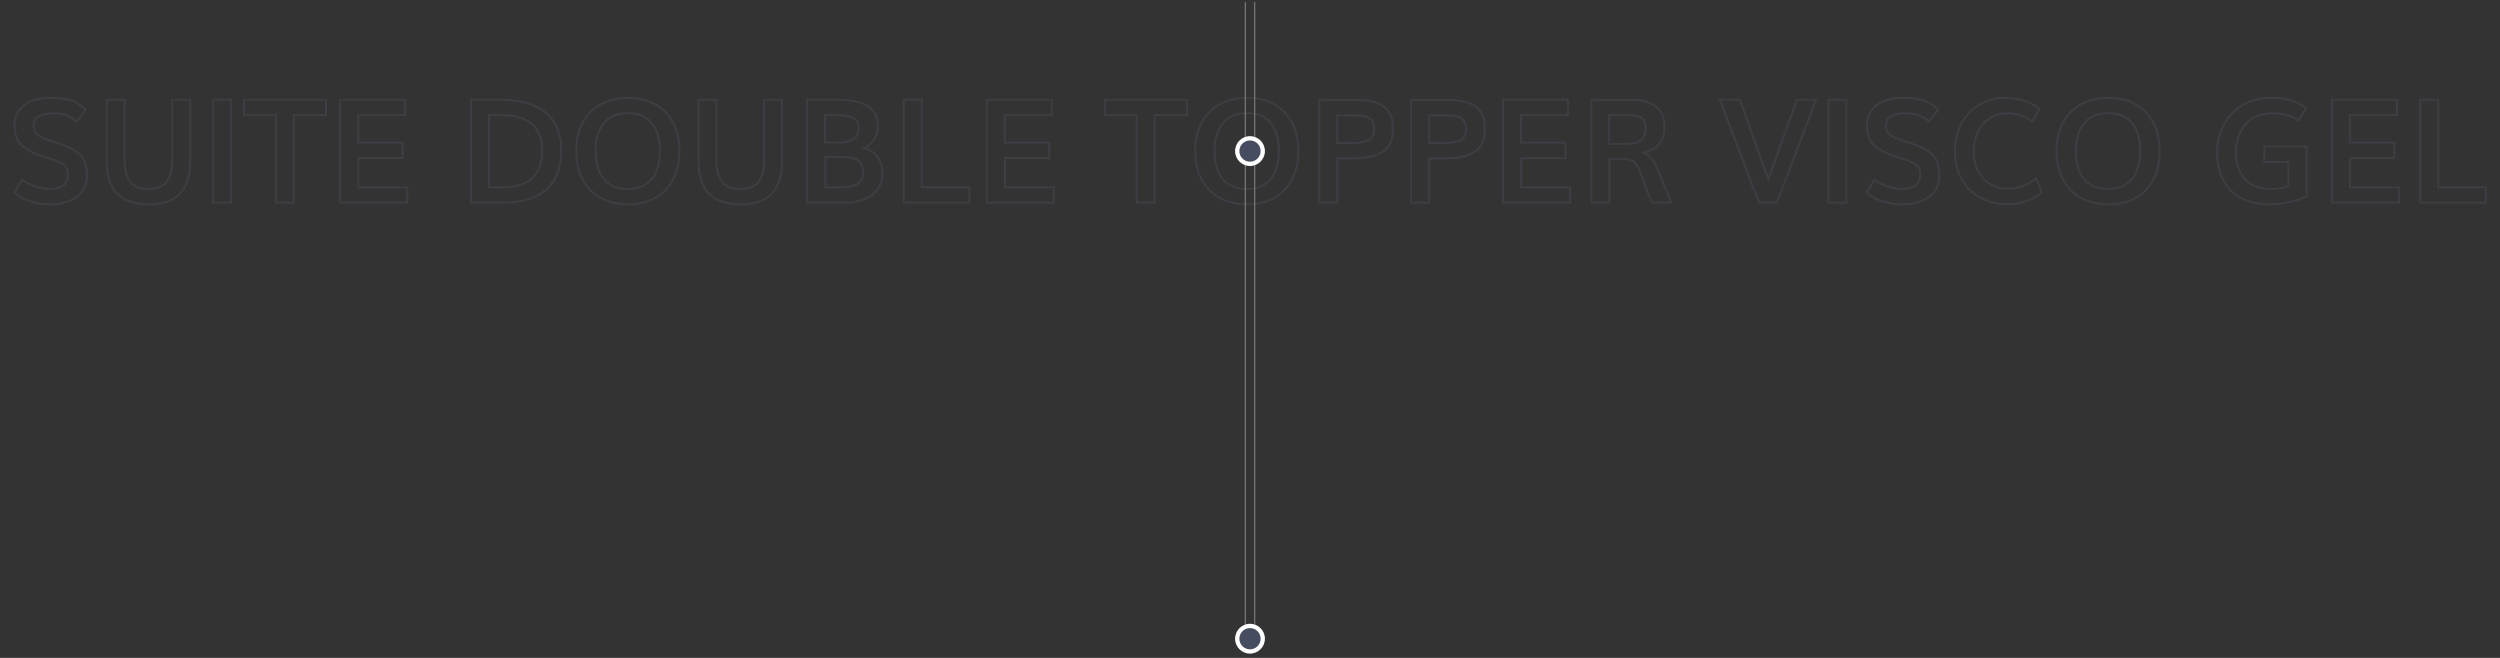 <svg enable-background="new 0 0 1140 300" viewBox="0 0 1140 300" xmlns="http://www.w3.org/2000/svg"><rect x="0" y="0" width="1140" height="300" fill="#333333" stroke="none"/><g fill="#5d6078" opacity=".25"><path d="m22.94 93.61c-3.25 0-6.43-.48-9.45-1.44-3.04-.96-5.47-2.32-7.24-4.04l-.24-.24 3.91-6.59.39.3c1.48 1.15 3.44 2.13 5.82 2.93s4.5 1.2 6.3 1.2c2.79 0 4.87-.51 6.17-1.52 1.29-1 1.91-2.49 1.91-4.56 0-.82-.06-1.49-.18-1.98-.11-.46-.38-.96-.79-1.48s-1.05-1.01-1.88-1.47c-.87-.47-2.06-.98-3.54-1.5-.64-.21-1.73-.57-3.26-1.06s-2.67-.87-3.39-1.13c-3.92-1.48-6.82-3.26-8.6-5.3-1.8-2.06-2.72-4.88-2.72-8.37 0-2.83.76-5.3 2.26-7.32 1.49-2.01 3.51-3.52 5.98-4.47 2.45-.94 5.28-1.42 8.41-1.42 4.22 0 7.56.42 9.92 1.25 2.37.83 4.64 2.28 6.74 4.29l.28.27-4.73 6.11-.35-.33c-2.55-2.42-6.15-3.65-10.7-3.65-2.47 0-4.5.43-6.03 1.27-1.47.81-2.18 2-2.18 3.65 0 .84.07 1.54.21 2.07.13.5.42 1.01.86 1.5.45.5 1.1.98 1.95 1.42.88.45 2.08.95 3.56 1.48.53.19 1.66.56 3.36 1.11 1.71.55 3 .99 3.85 1.31 3.89 1.55 6.64 3.37 8.19 5.4 1.56 2.05 2.35 4.91 2.35 8.52 0 2.4-.48 4.55-1.44 6.38s-2.28 3.3-3.93 4.34c-1.62 1.03-3.44 1.81-5.41 2.31-1.95.51-4.1.76-6.36.76zm-15.83-5.87c1.64 1.51 3.88 2.72 6.64 3.6 2.93.93 6.02 1.4 9.19 1.4 2.19 0 4.26-.25 6.15-.73 1.88-.48 3.62-1.22 5.16-2.2 1.52-.96 2.74-2.31 3.62-4.01.89-1.7 1.34-3.71 1.34-5.98 0-3.41-.73-6.1-2.17-7.99-1.45-1.9-4.08-3.63-7.81-5.12-.82-.32-2.1-.75-3.79-1.3-1.73-.56-2.84-.92-3.38-1.12-1.51-.54-2.75-1.05-3.66-1.52-.95-.48-1.69-1.03-2.21-1.62-.53-.6-.88-1.22-1.05-1.85-.16-.6-.24-1.37-.24-2.29 0-1.97.88-3.45 2.63-4.41 1.66-.91 3.83-1.38 6.45-1.38 4.58 0 8.25 1.2 10.94 3.57l3.66-4.73c-1.93-1.79-3.99-3.07-6.14-3.83-2.27-.8-5.5-1.2-9.63-1.2-3.03 0-5.75.46-8.1 1.36-2.32.89-4.2 2.29-5.6 4.17-1.39 1.87-2.09 4.16-2.09 6.8 0 3.27.84 5.9 2.5 7.79 1.69 1.93 4.46 3.63 8.24 5.06.7.25 1.83.63 3.35 1.12 1.54.5 2.63.85 3.28 1.07 1.53.55 2.76 1.07 3.67 1.56.94.51 1.66 1.08 2.15 1.69.49.62.81 1.23.95 1.81.14.56.21 1.29.21 2.18 0 2.32-.76 4.09-2.25 5.25-1.46 1.13-3.71 1.7-6.7 1.7-1.89 0-4.1-.42-6.57-1.25-2.27-.76-4.18-1.69-5.69-2.77z"/><path d="m67.71 93.61c-3.04 0-5.75-.38-8.07-1.12s-4.22-1.74-5.65-2.97-2.6-2.77-3.48-4.59c-.87-1.8-1.48-3.67-1.81-5.55-.33-1.86-.49-3.97-.49-6.27v-28.07h9.06v28.43c0 1.89.18 3.58.54 5.02.35 1.43.84 2.61 1.44 3.51.6.89 1.35 1.63 2.23 2.2.89.57 1.84.98 2.83 1.2 1.01.23 2.14.34 3.37.34 1.58 0 3-.2 4.2-.59 1.19-.39 2.28-1.03 3.24-1.92.95-.88 1.69-2.15 2.2-3.76.52-1.65.79-3.68.79-6.03v-28.4h9.06v28.11c0 2.27-.15 4.36-.46 6.2-.31 1.86-.9 3.72-1.76 5.53-.87 1.83-2.03 3.39-3.44 4.62-1.41 1.24-3.32 2.24-5.65 2.99-2.33.74-5.07 1.12-8.15 1.12zm-18.63-47.7v27.2c0 2.24.16 4.3.48 6.12.31 1.8.9 3.59 1.74 5.32.83 1.71 1.93 3.16 3.26 4.31 1.34 1.15 3.14 2.09 5.35 2.8 2.23.71 4.85 1.08 7.8 1.08 2.99 0 5.65-.36 7.88-1.08 2.22-.71 4.02-1.66 5.34-2.82s2.41-2.62 3.23-4.34c.83-1.74 1.4-3.52 1.69-5.3.3-1.8.45-3.83.45-6.06v-27.23h-7.32v27.53c0 2.44-.28 4.56-.83 6.29-.56 1.76-1.38 3.16-2.44 4.14-1.05.97-2.25 1.68-3.56 2.11-1.29.42-2.8.63-4.47.63-1.3 0-2.5-.12-3.56-.37-1.09-.25-2.13-.69-3.11-1.32s-1.82-1.45-2.48-2.45c-.66-.98-1.18-2.26-1.56-3.78-.37-1.51-.56-3.27-.56-5.23v-27.55z"/><path d="m105.81 92.87h-9.06v-47.83h9.06zm-8.19-.87h7.32v-46.09h-7.32z"/><path d="m134.39 92.87h-9.06v-39.93h-14.48v-7.9h38.25v7.9h-14.71zm-8.2-.87h7.32v-39.93h14.71v-6.16h-36.51v6.16h14.48z"/><path d="m186.15 92.87h-31.44v-47.83h30.51v7.9h-21.45v11.68h20.29v7.93h-20.19v12.42h22.29v7.9zm-30.57-.87h29.71v-6.16h-22.29v-14.16h20.19v-6.19h-20.29v-13.42h21.45v-6.16h-28.77z"/><path d="m229.22 92.87h-14.85v-47.83h13.53c9.46 0 16.64 2.05 21.34 6.09 4.72 4.06 7.12 9.96 7.12 17.54 0 7.86-2.34 13.92-6.97 18.03-4.6 4.09-11.39 6.17-20.17 6.17zm-13.98-.87h13.98c8.56 0 15.15-2 19.59-5.95 4.43-3.94 6.68-9.79 6.68-17.38 0-7.31-2.29-12.99-6.81-16.88-4.54-3.9-11.53-5.88-20.78-5.88h-12.66zm14.4-6.16h-7.08v-33.77h6.08c6.36 0 11.17 1.43 14.3 4.26 3.14 2.84 4.74 6.98 4.74 12.3 0 5.6-1.58 9.92-4.69 12.83-3.09 2.91-7.58 4.38-13.35 4.38zm-6.21-.87h6.21c5.54 0 9.83-1.39 12.76-4.14 2.93-2.74 4.41-6.84 4.41-12.2 0-5.07-1.5-8.99-4.45-11.66-2.97-2.68-7.58-4.03-13.72-4.03h-5.21z"/><path d="m286.44 93.61c-7.42 0-13.36-2.28-17.65-6.76s-6.46-10.58-6.46-18.12c0-7.35 2.18-13.34 6.49-17.81 4.31-4.48 10.27-6.74 17.71-6.74 7.21 0 13.03 2.26 17.29 6.73 4.26 4.46 6.43 10.46 6.43 17.83 0 7.56-2.13 13.66-6.34 18.13s-10.09 6.74-17.47 6.74zm.09-48.57c-7.2 0-12.95 2.18-17.09 6.48-4.15 4.3-6.25 10.09-6.25 17.21 0 7.31 2.09 13.2 6.22 17.52 4.12 4.31 9.85 6.49 17.02 6.49 7.13 0 12.8-2.18 16.84-6.47 4.05-4.3 6.11-10.2 6.11-17.54 0-7.14-2.08-12.94-6.18-17.23s-9.71-6.46-16.67-6.46zm-.29 41.57c-4.93 0-8.72-1.57-11.27-4.67-2.53-3.08-3.81-7.52-3.81-13.21 0-5.5 1.32-9.84 3.93-12.91 2.62-3.09 6.42-4.65 11.28-4.65 4.82 0 8.57 1.57 11.14 4.66 2.55 3.07 3.84 7.41 3.84 12.9 0 5.67-1.29 10.11-3.84 13.19-2.57 3.11-6.36 4.69-11.27 4.69zm.13-34.57c-4.6 0-8.17 1.46-10.62 4.35-2.47 2.9-3.72 7.06-3.72 12.35 0 5.48 1.21 9.74 3.61 12.66 2.37 2.89 5.94 4.36 10.6 4.36 4.64 0 8.2-1.47 10.6-4.37 2.42-2.93 3.64-7.18 3.64-12.64 0-5.29-1.22-9.44-3.64-12.35-2.39-2.9-5.92-4.36-10.47-4.36z"/><path d="m337.59 93.61c-3.04 0-5.75-.38-8.07-1.12s-4.22-1.74-5.65-2.97-2.6-2.77-3.48-4.59c-.87-1.8-1.48-3.67-1.81-5.55-.33-1.86-.49-3.97-.49-6.27v-28.07h9.06v28.43c0 1.89.18 3.58.54 5.02.35 1.43.84 2.61 1.44 3.51.6.89 1.35 1.63 2.23 2.2.89.57 1.84.98 2.83 1.2 1.01.23 2.14.34 3.37.34 1.58 0 3-.2 4.2-.59 1.19-.39 2.28-1.03 3.24-1.92.95-.88 1.69-2.15 2.2-3.76.52-1.65.79-3.68.79-6.03v-28.4h9.06v28.11c0 2.27-.15 4.36-.46 6.2-.31 1.86-.9 3.72-1.76 5.53-.87 1.83-2.03 3.39-3.44 4.62-1.41 1.24-3.32 2.24-5.65 2.99-2.33.74-5.07 1.12-8.15 1.12zm-18.63-47.7v27.2c0 2.24.16 4.3.48 6.12.31 1.8.9 3.59 1.74 5.32.83 1.71 1.93 3.16 3.26 4.31 1.34 1.15 3.14 2.09 5.35 2.8 2.23.71 4.85 1.08 7.8 1.08 2.99 0 5.65-.36 7.88-1.08 2.22-.71 4.02-1.66 5.34-2.82s2.41-2.62 3.23-4.34c.83-1.74 1.4-3.52 1.69-5.3.3-1.8.45-3.83.45-6.06v-27.23h-7.32v27.53c0 2.44-.28 4.56-.83 6.29-.56 1.76-1.38 3.16-2.44 4.14-1.05.97-2.25 1.68-3.56 2.11-1.29.42-2.8.63-4.47.63-1.3 0-2.5-.12-3.56-.37-1.09-.25-2.13-.69-3.11-1.32s-1.82-1.45-2.48-2.45c-.66-.98-1.18-2.26-1.56-3.78-.37-1.51-.56-3.27-.56-5.23v-27.55z"/><path d="m385.16 92.87h-17.56v-47.83h13.43c1.35 0 2.58.03 3.67.08 1.08.05 2.33.17 3.73.36 1.41.19 2.66.45 3.73.79 1.08.34 2.18.82 3.27 1.44 1.12.62 2.05 1.38 2.78 2.24s1.33 1.95 1.79 3.23.69 2.73.69 4.32c0 4.44-1.86 7.77-5.54 9.92 2.39.83 4.25 2.21 5.53 4.11 1.44 2.14 2.17 4.71 2.17 7.64 0 1.84-.37 3.59-1.1 5.2s-1.82 3.07-3.23 4.35c-1.42 1.28-3.3 2.31-5.59 3.04-2.29.74-4.9 1.11-7.77 1.11zm-16.69-.87h16.69c2.78 0 5.3-.36 7.49-1.06 2.18-.7 3.95-1.66 5.28-2.86s2.34-2.57 3.02-4.07c.68-1.49 1.03-3.12 1.03-4.84 0-2.76-.68-5.17-2.02-7.16-1.33-1.98-3.36-3.34-6.04-4.06l-1.11-.3 1.03-.51c4.03-1.98 5.98-5.13 5.98-9.64 0-1.49-.21-2.85-.64-4.03-.42-1.18-.97-2.18-1.63-2.96s-1.52-1.47-2.54-2.05c-1.04-.58-2.09-1.04-3.11-1.37-1.02-.32-2.23-.58-3.59-.76-1.37-.18-2.6-.3-3.66-.35-1.07-.05-2.29-.08-3.62-.08h-12.56zm15.24-6.13h-7.82v-14.7h7.63c3.91 0 6.57.53 8.13 1.63 1.59 1.11 2.39 3.14 2.39 6.03 0 4.67-3.47 7.04-10.33 7.04zm-6.95-.87h6.95c6.37 0 9.47-2.02 9.47-6.18 0-2.59-.68-4.38-2.02-5.32-1.39-.97-3.96-1.47-7.64-1.47h-6.76zm6.46-19.61h-7.43v-13.32h5.72c3.52 0 6.15.45 7.81 1.32 1.76.93 2.65 2.66 2.65 5.14 0 1.27-.26 2.38-.76 3.31-.51.93-1.22 1.66-2.12 2.17-.86.49-1.79.85-2.75 1.06-.94.21-1.99.32-3.12.32zm-6.56-.87h6.56c1.06 0 2.05-.1 2.94-.3.88-.19 1.72-.52 2.51-.97.75-.43 1.35-1.05 1.79-1.83.44-.79.66-1.76.66-2.89 0-2.17-.72-3.6-2.19-4.37-1.54-.81-4.03-1.22-7.41-1.22h-4.85v11.58z"/><path d="m442.49 92.87h-30.8v-47.83h9.06v39.93h21.74zm-29.93-.87h29.06v-6.16h-21.74v-39.93h-7.32z"/><path d="m480.96 92.87h-31.44v-47.83h30.51v7.9h-21.45v11.68h20.29v7.93h-20.19v12.42h22.29v7.9zm-30.57-.87h29.71v-6.16h-22.29v-14.16h20.19v-6.19h-20.29v-13.42h21.45v-6.16h-28.77z"/><path d="m526.95 92.87h-9.06v-39.93h-14.48v-7.9h38.25v7.9h-14.71zm-8.19-.87h7.32v-39.93h14.71v-6.16h-36.51v6.16h14.48z"/><path d="m568.67 93.61c-7.42 0-13.36-2.28-17.65-6.76s-6.46-10.58-6.46-18.12c0-7.35 2.18-13.34 6.49-17.81 4.31-4.48 10.27-6.74 17.71-6.74 7.21 0 13.03 2.26 17.29 6.73 4.26 4.46 6.43 10.46 6.43 17.83 0 7.56-2.13 13.66-6.34 18.13s-10.09 6.74-17.47 6.74zm.1-48.57c-7.2 0-12.95 2.18-17.09 6.48-4.15 4.3-6.25 10.09-6.25 17.21 0 7.31 2.09 13.2 6.22 17.52 4.12 4.31 9.85 6.49 17.02 6.49 7.13 0 12.8-2.18 16.84-6.47 4.05-4.3 6.11-10.2 6.11-17.54 0-7.14-2.08-12.94-6.18-17.23-4.11-4.29-9.71-6.46-16.67-6.46zm-.29 41.57c-4.93 0-8.72-1.57-11.27-4.67-2.53-3.08-3.81-7.52-3.81-13.21 0-5.5 1.32-9.84 3.93-12.91 2.62-3.09 6.42-4.65 11.28-4.65 4.82 0 8.57 1.57 11.14 4.66 2.55 3.07 3.84 7.41 3.84 12.9 0 5.67-1.29 10.11-3.84 13.19-2.57 3.11-6.37 4.69-11.27 4.69zm.13-34.57c-4.6 0-8.17 1.46-10.62 4.35-2.47 2.9-3.72 7.06-3.72 12.35 0 5.48 1.21 9.74 3.61 12.66 2.37 2.89 5.94 4.36 10.6 4.36 4.64 0 8.2-1.47 10.6-4.37 2.42-2.93 3.64-7.18 3.64-12.64 0-5.29-1.22-9.44-3.64-12.35-2.4-2.9-5.92-4.36-10.47-4.36z"/><path d="m610.23 92.87h-9.06v-47.83h13.82c1.56 0 2.94.02 4.1.06s2.42.14 3.77.28c1.36.14 2.56.36 3.54.64s1.99.65 3.01 1.1c1.04.46 1.93 1.05 2.65 1.75.7.69 1.34 1.51 1.91 2.44.57.94 1 2.06 1.26 3.33.26 1.25.4 2.67.4 4.22 0 2.57-.42 4.78-1.25 6.57-.84 1.81-2.12 3.26-3.81 4.3-1.66 1.02-3.62 1.77-5.82 2.22-2.18.44-4.8.67-7.78.67h-6.73v20.25zm-8.2-.87h7.32v-20.26h7.59c2.92 0 5.48-.22 7.61-.65 2.1-.43 3.96-1.14 5.54-2.11 1.54-.95 2.71-2.27 3.48-3.92.78-1.68 1.17-3.76 1.17-6.2 0-1.49-.13-2.85-.38-4.04-.25-1.17-.64-2.2-1.16-3.06-.53-.87-1.12-1.63-1.77-2.27-.64-.63-1.44-1.16-2.39-1.57-.98-.43-1.95-.79-2.9-1.06-.94-.27-2.08-.48-3.39-.61-1.33-.14-2.57-.23-3.71-.27s-2.51-.06-4.06-.06h-12.95zm14.79-26.38h-7.47v-13.45h5.95c.99 0 1.73.01 2.2.02s1.12.03 1.94.06c.84.03 1.46.09 1.89.17.4.08.91.18 1.53.33.68.15 1.17.35 1.51.58.3.21.65.49 1.03.82.43.37.74.8.94 1.28.18.44.34.96.46 1.54.12.59.19 1.25.19 1.96 0 1.31-.24 2.44-.73 3.35-.49.93-1.25 1.64-2.24 2.12-.95.46-2 .78-3.14.96-1.1.17-2.47.26-4.06.26zm-6.59-.87h6.6c1.54 0 2.86-.09 3.93-.25 1.05-.16 2.02-.46 2.89-.88.84-.4 1.44-.97 1.85-1.75.42-.78.63-1.77.63-2.94 0-.65-.06-1.25-.17-1.78s-.25-1-.41-1.39c-.14-.35-.38-.67-.7-.95-.36-.31-.69-.57-.97-.76-.24-.17-.65-.32-1.2-.45-.61-.14-1.11-.24-1.5-.32-.38-.07-.97-.12-1.76-.15-.81-.03-1.46-.05-1.93-.06s-1.2-.02-2.18-.02h-5.08z"/><path d="m652.12 92.87h-9.06v-47.83h13.82c1.56 0 2.94.02 4.1.06s2.42.14 3.77.28c1.36.14 2.56.36 3.54.64s1.99.65 3.01 1.1c1.04.46 1.93 1.05 2.65 1.75.7.69 1.34 1.51 1.91 2.44.57.94 1 2.06 1.26 3.33.26 1.25.4 2.67.4 4.22 0 2.57-.42 4.78-1.25 6.57-.84 1.81-2.12 3.26-3.81 4.3-1.66 1.02-3.62 1.77-5.82 2.22-2.18.44-4.8.67-7.78.67h-6.73v20.25zm-8.19-.87h7.32v-20.26h7.59c2.92 0 5.48-.22 7.61-.65 2.1-.43 3.96-1.14 5.54-2.11 1.54-.95 2.71-2.27 3.48-3.92.78-1.68 1.17-3.76 1.17-6.2 0-1.49-.13-2.85-.38-4.04-.25-1.17-.64-2.2-1.16-3.06-.53-.87-1.12-1.63-1.77-2.27-.64-.63-1.44-1.16-2.39-1.57-.98-.43-1.95-.79-2.9-1.06-.94-.27-2.08-.48-3.39-.61-1.33-.14-2.57-.23-3.71-.27s-2.51-.06-4.06-.06h-12.95zm14.79-26.38h-7.47v-13.45h5.95c.99 0 1.73.01 2.2.02s1.12.03 1.94.06c.84.03 1.46.09 1.89.17.4.08.91.18 1.53.33.68.15 1.17.35 1.51.58.3.21.65.49 1.03.82.43.37.74.8.94 1.28.18.44.34.96.46 1.54.12.59.19 1.25.19 1.96 0 1.31-.24 2.44-.73 3.35-.49.93-1.25 1.64-2.24 2.12-.95.46-2 .78-3.14.96-1.11.17-2.48.26-4.06.26zm-6.6-.87h6.6c1.54 0 2.86-.09 3.93-.25 1.05-.16 2.02-.46 2.89-.88.84-.4 1.44-.97 1.85-1.75.42-.78.63-1.77.63-2.94 0-.65-.06-1.25-.17-1.78s-.25-1-.41-1.39c-.14-.35-.38-.67-.7-.95-.36-.31-.69-.57-.97-.76-.24-.17-.65-.32-1.2-.45-.61-.14-1.11-.24-1.5-.32-.38-.07-.97-.12-1.76-.15-.81-.03-1.46-.05-1.93-.06s-1.2-.02-2.18-.02h-5.08z"/><path d="m716.4 92.87h-31.44v-47.83h30.51v7.9h-21.45v11.68h20.29v7.93h-20.19v12.42h22.29v7.9zm-30.58-.87h29.71v-6.16h-22.29v-14.16h20.19v-6.19h-20.29v-13.42h21.45v-6.16h-28.77z"/><path d="m762.79 92.87h-9.81l-5.49-14.24c-.85-2.22-1.77-3.73-2.73-4.49-.95-.75-2.43-1.13-4.41-1.13h-6.05v19.87h-9.06v-47.84h17.37c2.6 0 4.88.2 6.78.59 1.92.4 3.69 1.08 5.25 2.04 1.6.98 2.81 2.39 3.62 4.19.8 1.78 1.2 3.99 1.2 6.58 0 2.73-.82 5.18-2.45 7.28-1.45 1.88-3.58 3.23-6.33 4.01 2.44 1.62 4.3 3.98 5.52 7.03zm-9.21-.87h7.92l-6.11-14.91c-1.29-3.23-3.32-5.63-6.03-7.14l-.99-.55 1.11-.25c3.04-.68 5.35-2.01 6.85-3.95s2.26-4.22 2.26-6.75c0-2.46-.38-4.56-1.12-6.22-.73-1.64-1.84-2.92-3.28-3.81-1.48-.9-3.15-1.55-4.97-1.93-1.84-.38-4.07-.57-6.6-.57h-16.5v46.08h7.32v-19.87h6.92c2.18 0 3.84.44 4.95 1.32 1.1.87 2.09 2.46 3.01 4.86zm-11.98-25.93h-8.27v-14h9.14c2.94 0 5 .45 6.32 1.39 1.34.95 2.02 2.76 2.02 5.37 0 4.8-3.1 7.24-9.21 7.24zm-7.4-.87h7.4c5.61 0 8.34-2.08 8.34-6.37 0-2.31-.56-3.88-1.66-4.66-1.14-.81-3.1-1.23-5.81-1.23h-8.27z"/><path d="m810.53 92.87h-8.73l-18.2-47.83h10.13l.1.29c.47 1.33 2.31 6.53 5.5 15.58 2.94 8.33 5.3 14.89 7.02 19.53 2.04-5.63 6.31-17.42 12.69-35.11l.1-.29h9.55zm-8.12-.87h7.53l17.51-46.09h-7.68c-6.78 18.78-11.15 30.87-12.99 35.93l-.4 1.11-.41-1.1c-1.75-4.69-4.26-11.63-7.44-20.65-3-8.5-4.8-13.59-5.4-15.29h-8.25z"/><path d="m842.4 92.87h-9.06v-47.83h9.06zm-8.19-.87h7.32v-46.09h-7.32z"/><path d="m867.61 93.61c-3.25 0-6.43-.48-9.45-1.44-3.04-.96-5.47-2.32-7.24-4.04l-.24-.24 3.91-6.59.39.3c1.48 1.15 3.44 2.13 5.82 2.93s4.5 1.2 6.3 1.2c2.79 0 4.87-.51 6.17-1.52 1.29-1 1.91-2.49 1.91-4.56 0-.82-.06-1.49-.18-1.98-.11-.46-.38-.96-.79-1.48s-1.05-1.01-1.88-1.47c-.87-.47-2.06-.98-3.54-1.5-.64-.21-1.73-.57-3.26-1.06s-2.67-.87-3.39-1.13c-3.92-1.48-6.82-3.26-8.6-5.3-1.8-2.06-2.72-4.88-2.72-8.37 0-2.83.76-5.3 2.26-7.32 1.49-2.01 3.51-3.52 5.98-4.47 2.45-.94 5.28-1.42 8.41-1.42 4.22 0 7.56.42 9.92 1.25 2.37.83 4.64 2.28 6.74 4.29l.28.27-4.73 6.11-.35-.33c-2.55-2.42-6.15-3.65-10.7-3.65-2.47 0-4.5.43-6.03 1.27-1.47.81-2.18 2-2.18 3.65 0 .84.07 1.54.21 2.07.13.5.42 1.01.86 1.5.45.5 1.1.98 1.95 1.42.88.45 2.08.95 3.56 1.48.53.19 1.66.56 3.36 1.11 1.71.55 3 .99 3.85 1.31 3.89 1.55 6.64 3.37 8.19 5.4 1.56 2.05 2.35 4.91 2.35 8.52 0 2.4-.48 4.55-1.44 6.38s-2.28 3.3-3.93 4.34c-1.62 1.03-3.44 1.81-5.41 2.31-1.96.51-4.1.76-6.36.76zm-15.83-5.87c1.64 1.51 3.88 2.72 6.64 3.6 2.93.93 6.02 1.4 9.19 1.4 2.19 0 4.26-.25 6.15-.73 1.88-.48 3.62-1.22 5.16-2.2 1.52-.96 2.74-2.31 3.62-4.01.89-1.7 1.34-3.71 1.34-5.98 0-3.41-.73-6.1-2.17-7.99-1.45-1.9-4.08-3.63-7.81-5.12-.82-.32-2.1-.75-3.79-1.3-1.73-.56-2.84-.92-3.38-1.12-1.51-.54-2.75-1.05-3.66-1.52-.95-.48-1.69-1.03-2.21-1.62-.53-.6-.88-1.22-1.05-1.85-.16-.6-.24-1.37-.24-2.29 0-1.97.88-3.45 2.63-4.41 1.66-.91 3.83-1.38 6.45-1.38 4.58 0 8.25 1.2 10.94 3.57l3.66-4.73c-1.93-1.79-3.99-3.07-6.14-3.83-2.27-.8-5.5-1.2-9.63-1.2-3.03 0-5.75.46-8.1 1.36-2.32.89-4.2 2.29-5.6 4.17-1.39 1.87-2.09 4.16-2.09 6.8 0 3.27.84 5.9 2.5 7.79 1.69 1.93 4.46 3.63 8.24 5.06.7.25 1.83.63 3.35 1.12 1.54.5 2.63.85 3.28 1.07 1.53.55 2.76 1.07 3.67 1.56.94.51 1.66 1.08 2.15 1.69.49.62.81 1.23.95 1.81.14.56.21 1.29.21 2.18 0 2.32-.76 4.09-2.25 5.25-1.46 1.13-3.71 1.7-6.7 1.7-1.89 0-4.1-.42-6.57-1.25-2.27-.76-4.18-1.69-5.69-2.77z"/><path d="m914.95 93.58c-3.13 0-6.16-.55-8.99-1.62-2.83-1.08-5.4-2.64-7.62-4.65-2.23-2.01-4.03-4.63-5.35-7.78-1.32-3.14-1.98-6.69-1.98-10.54 0-3.21.45-6.23 1.33-8.95.88-2.73 2.1-5.09 3.6-7.01 1.5-1.91 3.27-3.56 5.26-4.91s4.11-2.36 6.32-2.99c2.2-.63 4.49-.95 6.8-.95 6.22 0 11.58 1.73 15.94 5.16l.29.23-3.61 6.45-.39-.27c-3.48-2.41-7.37-3.63-11.56-3.63-1.93 0-3.78.39-5.52 1.16-1.73.77-3.29 1.86-4.62 3.26-1.33 1.39-2.4 3.18-3.2 5.3-.8 2.13-1.2 4.51-1.2 7.07 0 5.04 1.44 9.14 4.27 12.19 2.82 3.03 6.45 4.57 10.78 4.57 4.59 0 8.86-1.56 12.69-4.65l.45-.36 3.1 7.32-.26.2c-4.62 3.58-10.18 5.4-16.53 5.4zm-.64-48.54c-2.23 0-4.43.31-6.56.92-2.12.61-4.16 1.58-6.07 2.88s-3.61 2.89-5.06 4.73c-1.44 1.83-2.61 4.1-3.46 6.73-.85 2.64-1.29 5.57-1.29 8.69 0 3.73.65 7.16 1.92 10.2 1.27 3.03 3 5.55 5.13 7.47 2.14 1.93 4.61 3.44 7.35 4.48 2.73 1.04 5.65 1.57 8.68 1.57 6.03 0 11.32-1.69 15.72-5.03l-2.39-5.65c-3.88 2.97-8.18 4.48-12.79 4.48-4.58 0-8.42-1.63-11.41-4.85-2.99-3.21-4.5-7.51-4.5-12.78 0-2.66.42-5.15 1.25-7.38.83-2.24 1.97-4.12 3.38-5.6 1.41-1.47 3.06-2.64 4.9-3.45 1.84-.82 3.82-1.23 5.87-1.23 4.21 0 8.13 1.18 11.66 3.52l2.78-4.97c-4.15-3.14-9.23-4.73-15.11-4.73z"/><path d="m961.43 93.61c-7.42 0-13.36-2.28-17.65-6.76s-6.46-10.58-6.46-18.12c0-7.35 2.18-13.34 6.49-17.81 4.31-4.48 10.27-6.74 17.71-6.74 7.21 0 13.03 2.26 17.29 6.73 4.26 4.46 6.43 10.46 6.43 17.83 0 7.56-2.13 13.66-6.34 18.13s-10.09 6.74-17.47 6.74zm.1-48.57c-7.2 0-12.95 2.18-17.09 6.48-4.15 4.3-6.25 10.09-6.25 17.21 0 7.31 2.09 13.2 6.22 17.52 4.12 4.31 9.85 6.49 17.02 6.49 7.13 0 12.8-2.18 16.84-6.47 4.05-4.3 6.11-10.2 6.11-17.54 0-7.14-2.08-12.94-6.18-17.23-4.11-4.29-9.71-6.46-16.67-6.46zm-.29 41.57c-4.93 0-8.72-1.57-11.27-4.67-2.53-3.08-3.81-7.52-3.81-13.21 0-5.5 1.32-9.84 3.93-12.91 2.62-3.09 6.42-4.65 11.28-4.65 4.82 0 8.57 1.57 11.14 4.66 2.55 3.07 3.84 7.41 3.84 12.9 0 5.67-1.29 10.11-3.84 13.19-2.58 3.11-6.37 4.69-11.27 4.69zm.12-34.57c-4.6 0-8.17 1.46-10.62 4.35-2.47 2.9-3.72 7.06-3.72 12.35 0 5.48 1.21 9.74 3.61 12.66 2.37 2.89 5.94 4.36 10.6 4.36 4.64 0 8.2-1.47 10.6-4.37 2.42-2.93 3.64-7.18 3.64-12.64 0-5.29-1.22-9.44-3.64-12.35-2.39-2.9-5.91-4.36-10.47-4.36z"/><path d="m1035.06 93.61c-7.8 0-13.9-2.17-18.13-6.45-4.22-4.28-6.37-10.14-6.37-17.43 0-2.71.35-5.36 1.03-7.87.69-2.52 1.75-4.87 3.15-7.01 1.41-2.14 3.12-4.02 5.11-5.6s4.38-2.84 7.12-3.73c2.73-.89 5.73-1.34 8.92-1.34 2.23 0 4.29.16 6.12.47 1.85.32 3.45.78 4.77 1.37 1.3.58 2.28 1.07 2.92 1.46.64.38 1.34.88 2.11 1.46l.3.23-3.72 6.49-.39-.28c-2.98-2.17-7.04-3.27-12.06-3.27-2.63 0-5.02.5-7.1 1.47-2.08.98-3.76 2.3-5 3.93-1.25 1.65-2.22 3.51-2.87 5.51-.65 2.01-.98 4.15-.98 6.35 0 2.42.33 4.65.98 6.64.64 1.98 1.6 3.71 2.85 5.16 1.24 1.44 2.86 2.57 4.82 3.36 1.97.8 4.26 1.21 6.82 1.21 2.45 0 5-.38 7.6-1.12v-10.33h-10.97v-7.87h20.16v23.45l-.26.11c-5.4 2.41-11.09 3.63-16.93 3.63zm.84-48.57c-3.1 0-6.01.44-8.65 1.3s-4.94 2.07-6.85 3.59-3.57 3.34-4.92 5.4c-1.36 2.06-2.38 4.33-3.04 6.76s-1 5.01-1 7.64c0 7.05 2.06 12.71 6.12 16.82s9.95 6.19 17.51 6.19c5.62 0 11.11-1.15 16.3-3.43v-22.02h-18.42v6.13h10.97v11.85l-.31.09c-2.78.83-5.52 1.24-8.15 1.24-2.67 0-5.07-.43-7.15-1.27-2.09-.85-3.82-2.06-5.15-3.6-1.32-1.53-2.34-3.37-3.02-5.45s-1.02-4.4-1.02-6.91c0-2.29.34-4.52 1.02-6.62s1.69-4.04 3-5.77c1.33-1.75 3.12-3.16 5.32-4.19s4.71-1.56 7.47-1.56c4.99 0 9.09 1.06 12.18 3.16l2.86-5c-.62-.47-1.2-.86-1.72-1.18-.61-.37-1.56-.84-2.82-1.41-1.25-.56-2.78-1-4.56-1.31-1.78-.3-3.79-.45-5.97-.45z"/><path d="m1094.35 92.87h-31.44v-47.83h30.51v7.9h-21.45v11.68h20.29v7.93h-20.19v12.42h22.29v7.9zm-30.57-.87h29.71v-6.16h-22.29v-14.16h20.19v-6.19h-20.29v-13.42h21.45v-6.16h-28.77z"/><path d="m1133.99 92.87h-30.8v-47.83h9.06v39.93h21.74zm-29.93-.87h29.06v-6.16h-21.74v-39.93h-7.32z"/></g><path d="m571.9.97h.5v290.28h-.5z" fill="#808080"/><path d="m567.61.97h.5v290.28h-.5z" fill="#808080"/><path d="m575.83 68.89c0 3.22-2.61 5.83-5.83 5.83s-5.83-2.61-5.83-5.83 2.61-5.83 5.83-5.83 5.83 2.61 5.83 5.83" fill="#474d60"/><path d="m570 75.69c-3.75 0-6.8-3.05-6.8-6.8s3.05-6.8 6.8-6.8 6.8 3.05 6.8 6.8-3.05 6.8-6.8 6.8zm0-11.65c-2.67 0-4.85 2.18-4.85 4.85s2.18 4.85 4.85 4.85 4.85-2.18 4.85-4.85c0-2.68-2.18-4.85-4.85-4.85z" fill="#fff"/><path d="m575.83 291.25c0 3.22-2.61 5.83-5.83 5.83s-5.83-2.61-5.83-5.83 2.61-5.83 5.83-5.83 5.83 2.61 5.83 5.83" fill="#474d60"/><path d="m570 298.05c-3.75 0-6.8-3.05-6.8-6.8s3.05-6.8 6.8-6.8 6.8 3.05 6.8 6.8-3.05 6.8-6.8 6.8zm0-11.65c-2.67 0-4.85 2.18-4.85 4.85s2.18 4.85 4.85 4.85 4.85-2.18 4.85-4.85-2.18-4.85-4.85-4.85z" fill="#fff"/></svg>